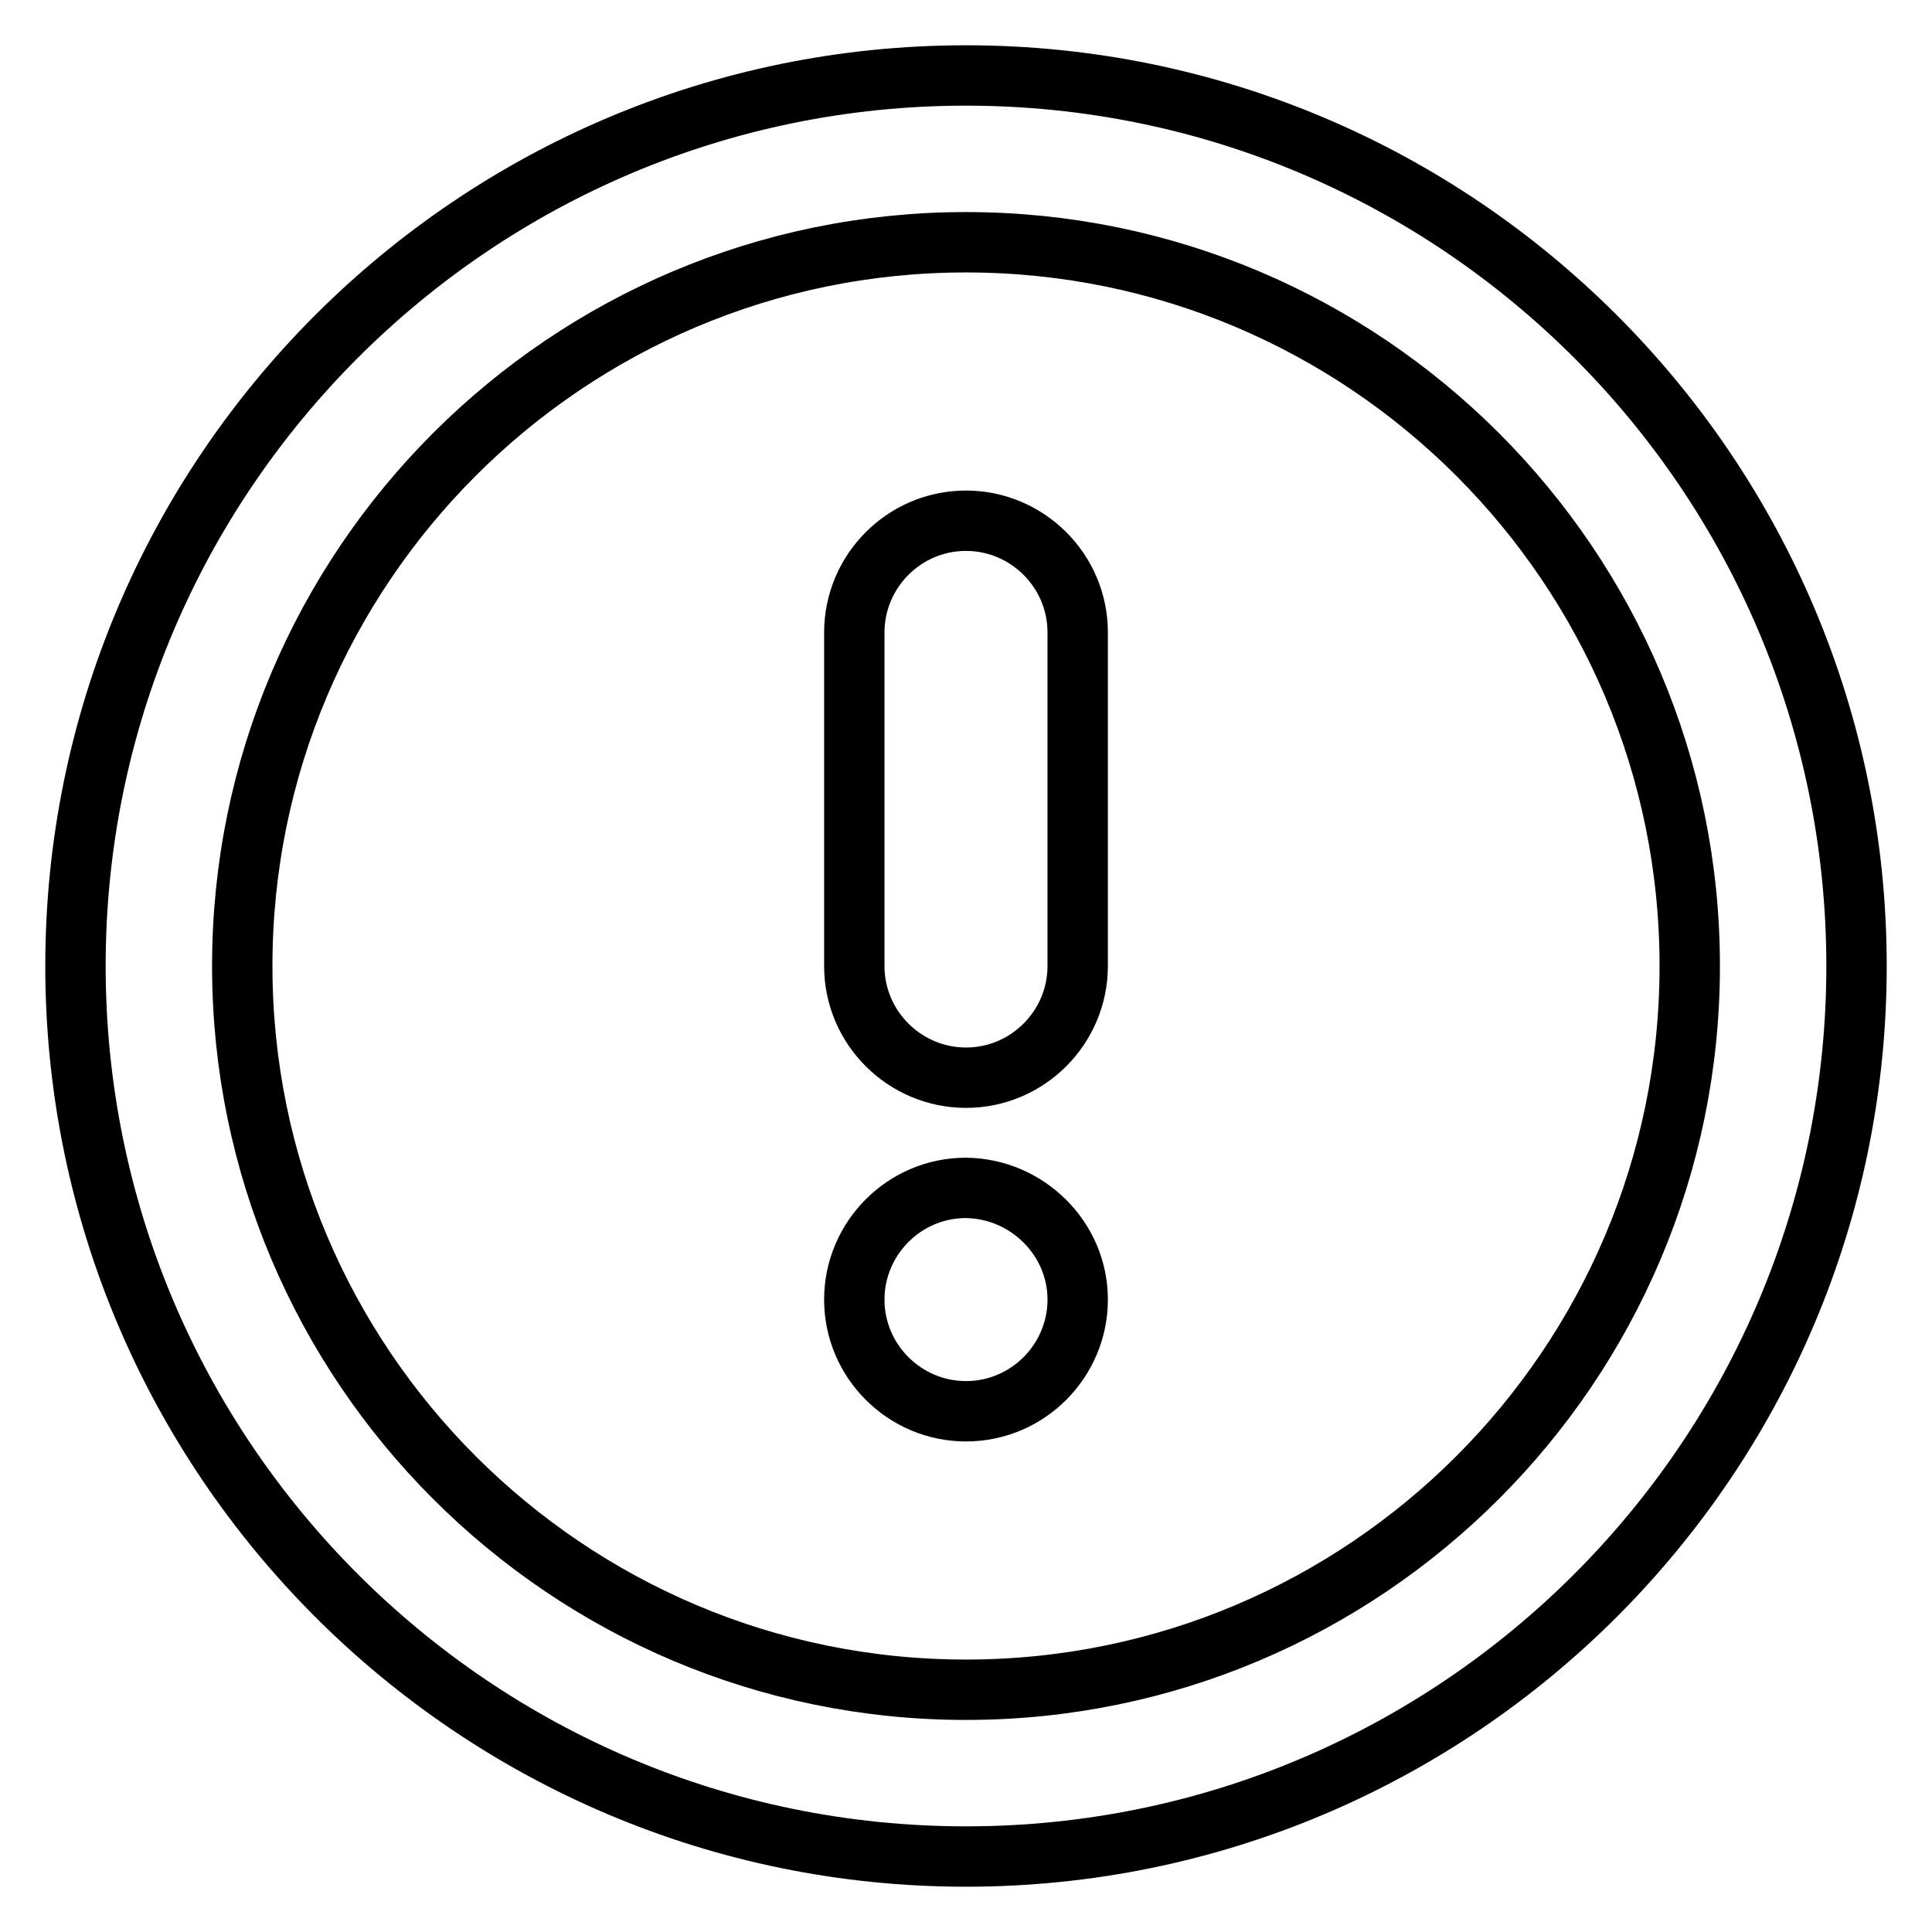 <?xml version="1.0" encoding="utf-8"?>
<!-- Svg Vector Icons : http://www.onlinewebfonts.com/icon -->
<!DOCTYPE svg PUBLIC "-//W3C//DTD SVG 1.1//EN" "http://www.w3.org/Graphics/SVG/1.1/DTD/svg11.dtd">
<svg version="1.1" xmlns="http://www.w3.org/2000/svg" xmlns:xlink="http://www.w3.org/1999/xlink" x="0px" y="0px" viewBox="0 0 256 256" enable-background="new 0 0 256 256" xml:space="preserve">
<g> <path stroke-width="8" fill-opacity="0" stroke="#000000"  d="M246,128c0,65.1-52.9,118-118,118c-65.1,0-118-52.9-118-118C10,62.9,62.9,10,128,10 C193.1,10,246,62.9,246,128z M223.9,128c0-52.9-43-95.9-95.9-95.9c-52.9,0-95.9,43-95.9,95.9c0,52.9,43,95.9,95.9,95.9 C180.9,223.9,223.9,180.9,223.9,128L223.9,128z M142.8,83.8V128c0,8.1-6.6,14.8-14.8,14.8c-8.1,0-14.8-6.6-14.8-14.8V83.8 c0-8.1,6.6-14.8,14.8-14.8C136.1,69,142.8,75.6,142.8,83.8z M142.8,172.2c0,8.1-6.6,14.8-14.8,14.8c-8.1,0-14.8-6.6-14.8-14.8 c0-8.1,6.6-14.8,14.8-14.8C136.1,157.5,142.8,164.1,142.8,172.2z"/></g>
</svg>